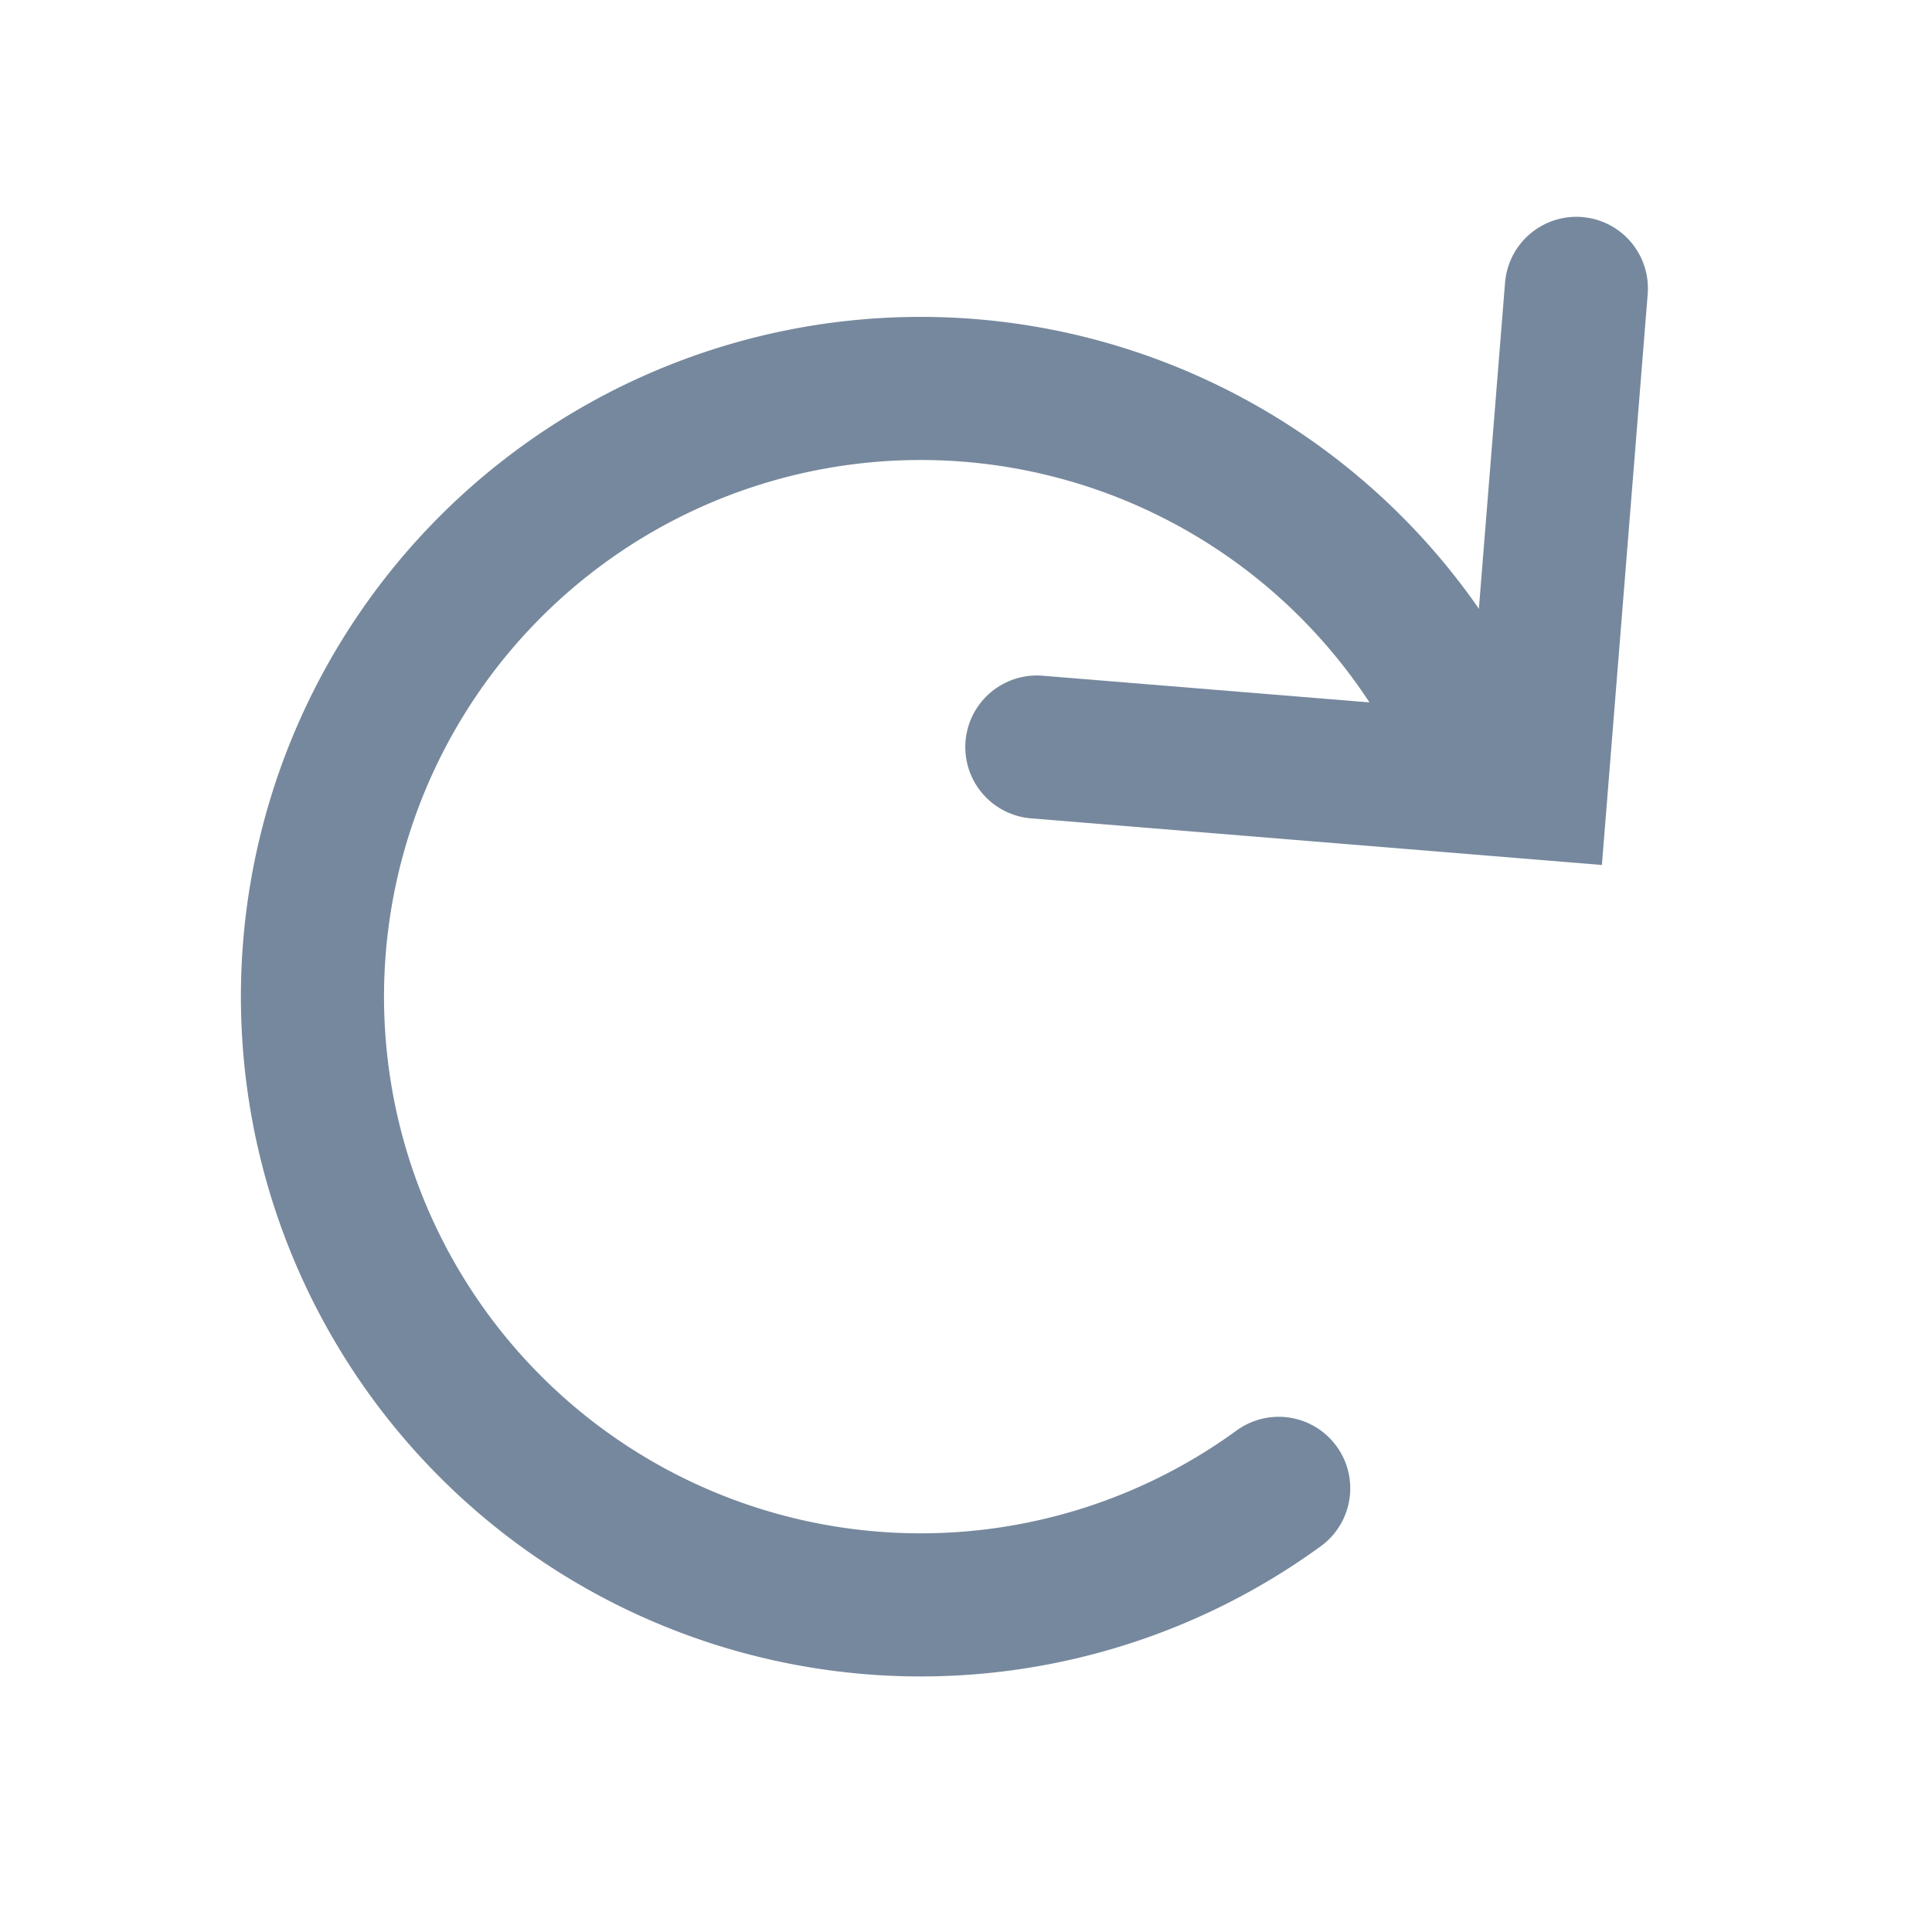 <svg fill="none" stroke="#76889d" stroke-linecap="round" stroke-width="2px" xmlns="http://www.w3.org/2000/svg" viewBox="0 0 27 27"><polyline points="14.49 10.44 21.47 11.01 22.03 4.03"/>
<path d="M20.77,10.8a8.5,8.5,0,1,0-2.9,10"/>
</svg>
